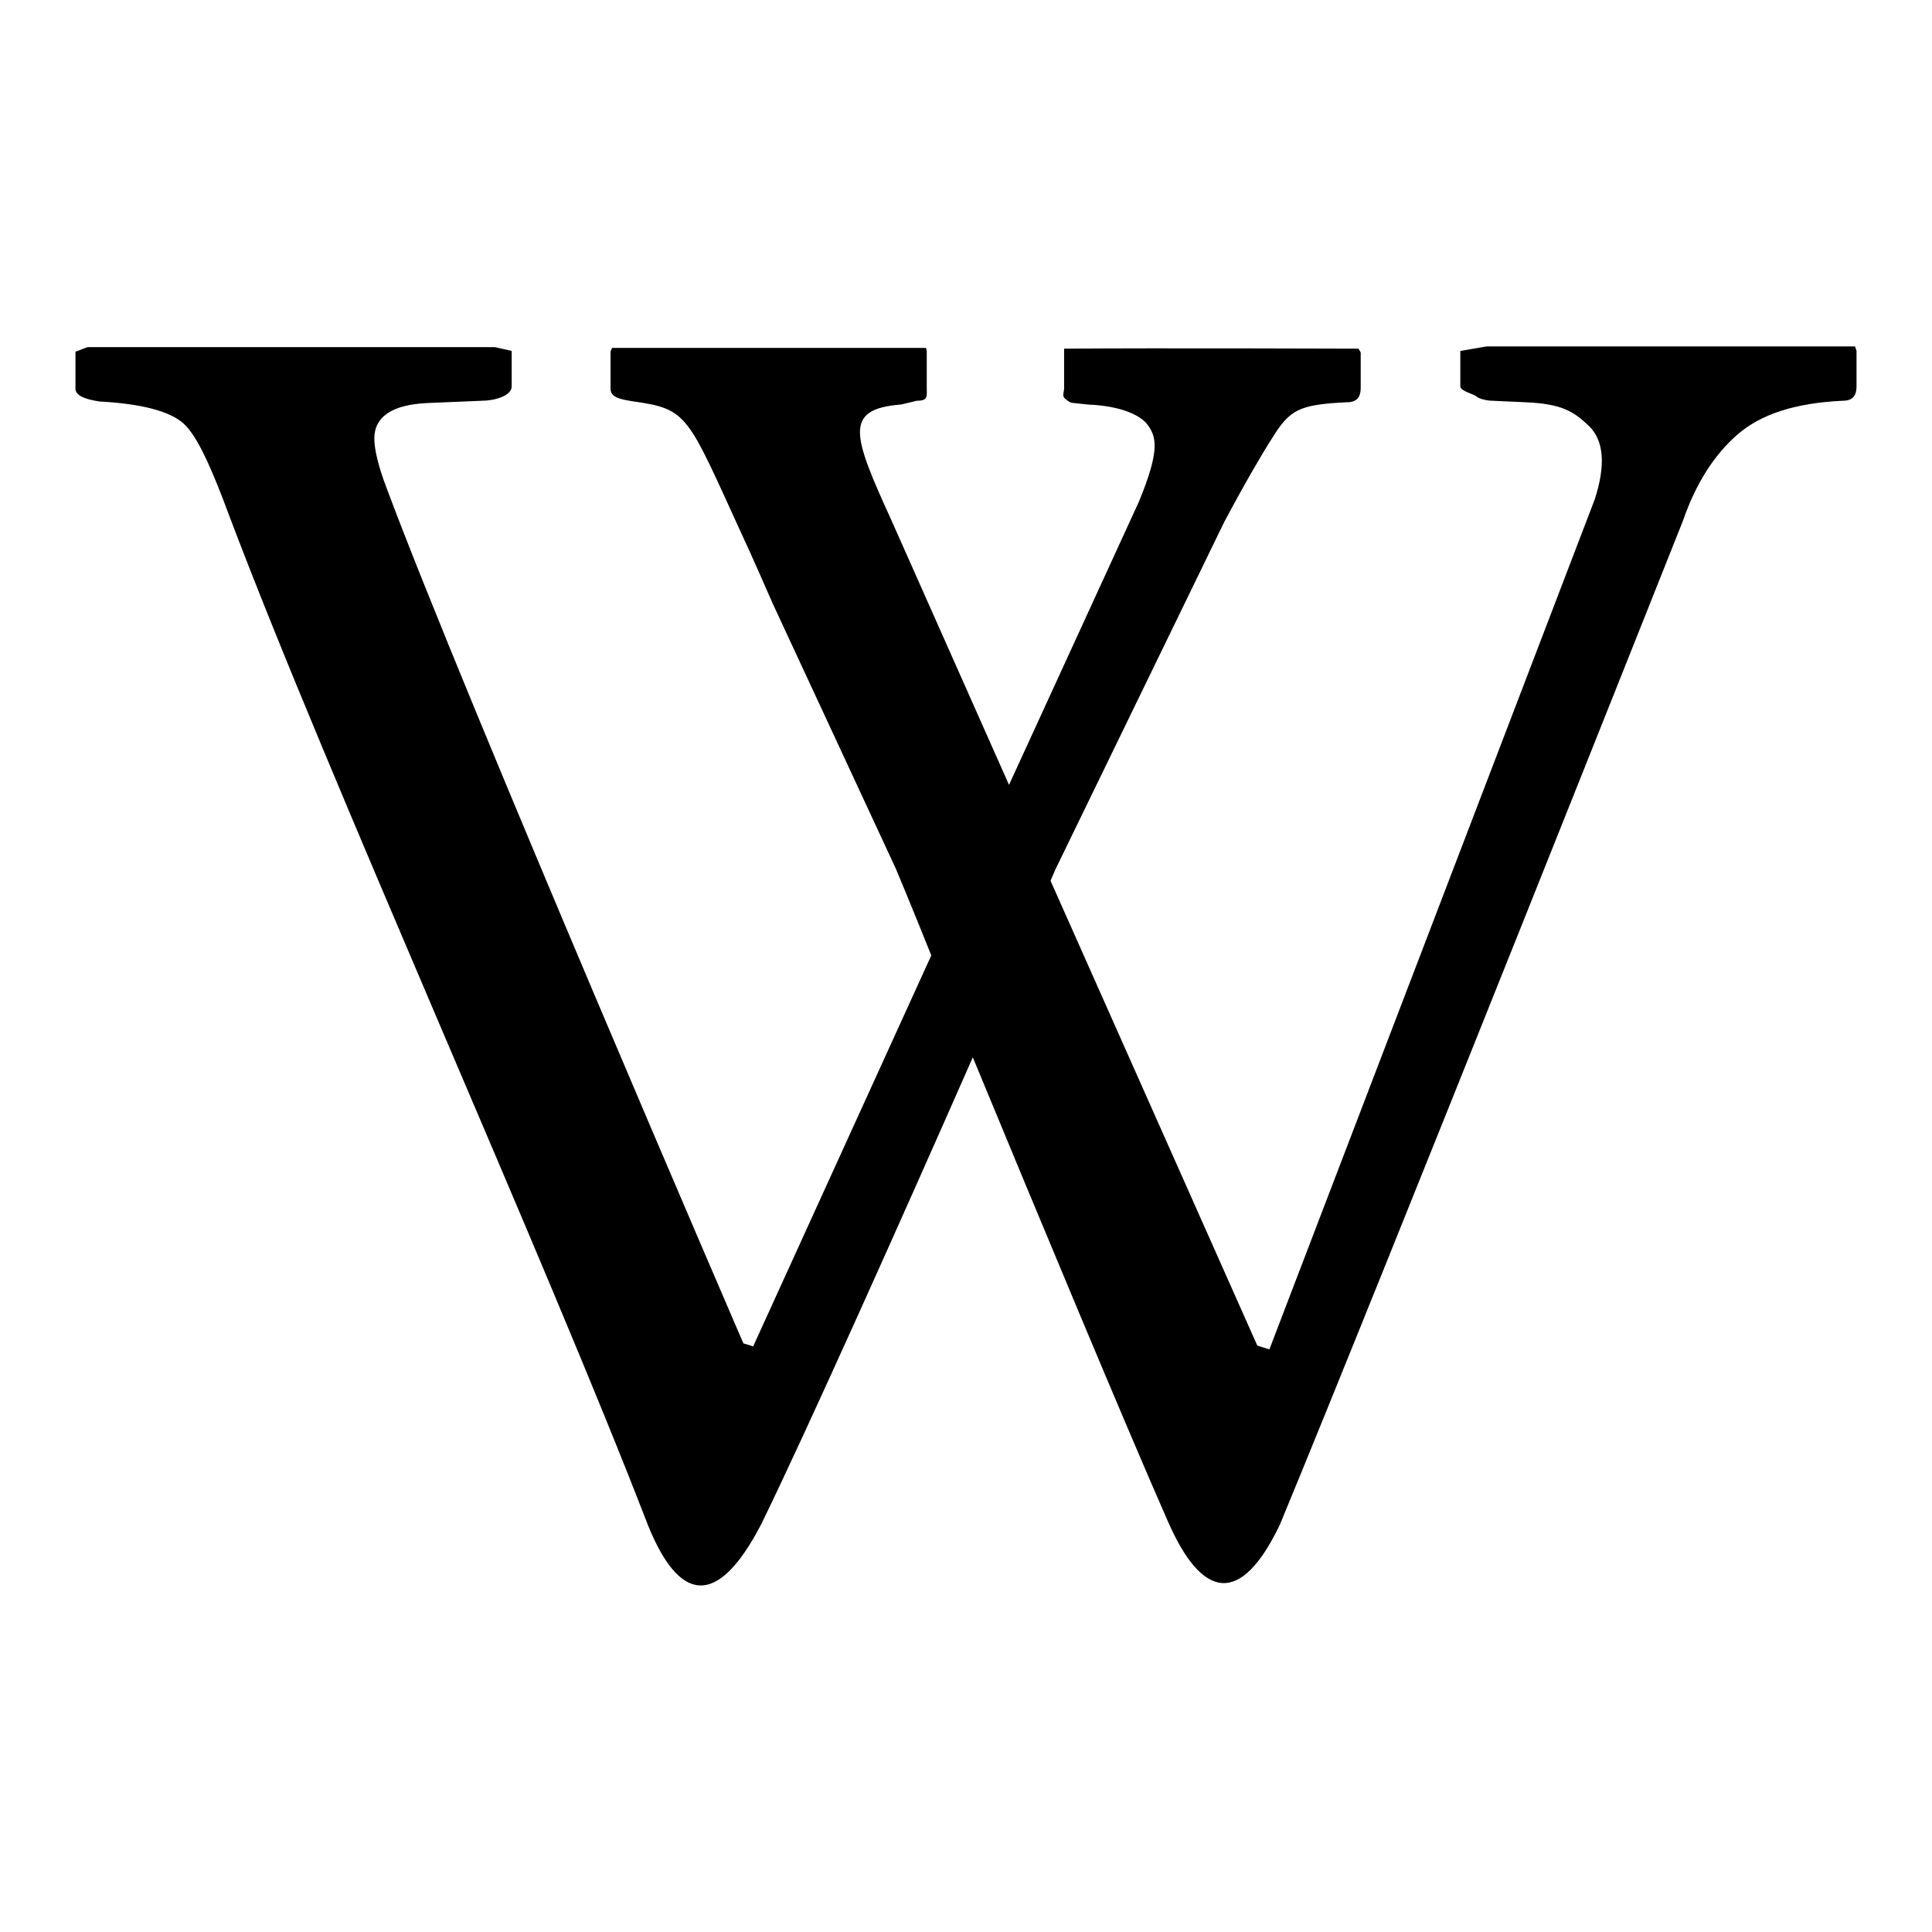 <?xml version="1.0" encoding="utf-8"?>
<!-- Svg Vector Icons : http://www.onlinewebfonts.com/icon -->
<!DOCTYPE svg PUBLIC "-//W3C//DTD SVG 1.1//EN" "http://www.w3.org/Graphics/SVG/1.1/DTD/svg11.dtd">
<svg version="1.1" xmlns="http://www.w3.org/2000/svg" xmlns:xlink="http://www.w3.org/1999/xlink" x="0px" y="0px" viewBox="0 0 256 256" enable-background="new 0 0 256 256" xml:space="preserve">
<g><g><path fill="#000000" id="Wikipedia" d="M245.8,45.9c0,0-36.6,0-48.8,0l-3.5,0.6v4.7c0,0.6,1.7,1,2.1,1.3c0.4,0.4,1.6,0.6,2.1,0.6l4.4,0.2c5,0.2,6.5,1.3,8.5,3.2c1.9,1.9,2.2,5.1,0.7,9.7l-43.1,112.6l-1.6-0.5l-27.4-61.6c0.4-0.9,0.6-1.4,0.6-1.4l22.4-46.1c2.6-4.9,5.1-9.2,6.4-11.2c2.3-3.7,3.5-4.4,9.9-4.7c1.3,0,1.8-0.7,1.8-1.9v-4.7l-0.3-0.5c0,0-26.8-0.1-39,0v0.5v4.7c0,0.6-0.3,1,0.1,1.4c0.5,0.4,0.7,0.6,1.2,0.6l1.8,0.2c5,0.2,7.2,1.7,7.9,2.6c1.2,1.6,1.8,3.3-1.1,10.3L133.7,104l-15.6-35.1c-5.1-11.2-6.4-14.7,1.3-15.3l2.1-0.5c1.5,0,1.3-0.6,1.3-1.7v-4.9l-0.1-0.4c0,0-28.6,0-41.6,0l-0.2,0.5v4.9c0,1.1,1.1,1.4,3.1,1.7c7.2,1,7.1,1.9,14.2,17.4c1.1,2.3,4.2,9.4,4.2,9.4l16.3,35.1c0,0,1.9,4.5,4.7,11.5l-23.6,51.8l-1.3-0.4c0,0-36.7-85-47.3-113.4c-1.1-2.9-1.6-5.1-1.6-6.5c0-2.9,2.4-4.5,7.1-4.7l7.2-0.3c1.5,0,3.9-0.6,3.9-1.9v-4.7l-2.2-0.5c0,0-44.9,0-54,0L10,46.6v4.9c0,0.9,1.2,1.4,3.2,1.7c5.6,0.3,9.3,1.3,11.1,2.9c1.8,1.6,3.7,5.8,6.1,12.3c13.3,35.2,41.7,98,55.5,133.8c4,9.8,9,11.3,15-0.3c6.2-12.7,18.8-40.9,28-61.8c8.6,20.8,20.3,48.9,25.9,61.6c4.5,10.2,9.6,11.2,14.8,0.3C183.3,168.9,223,69,223,69c1.7-4.9,4.1-8.7,7.2-11.4c3.1-2.7,7.6-4.2,14-4.5c1.3,0,1.8-0.7,1.8-1.9v-4.7L245.8,45.9z"/></g></g>
</svg>